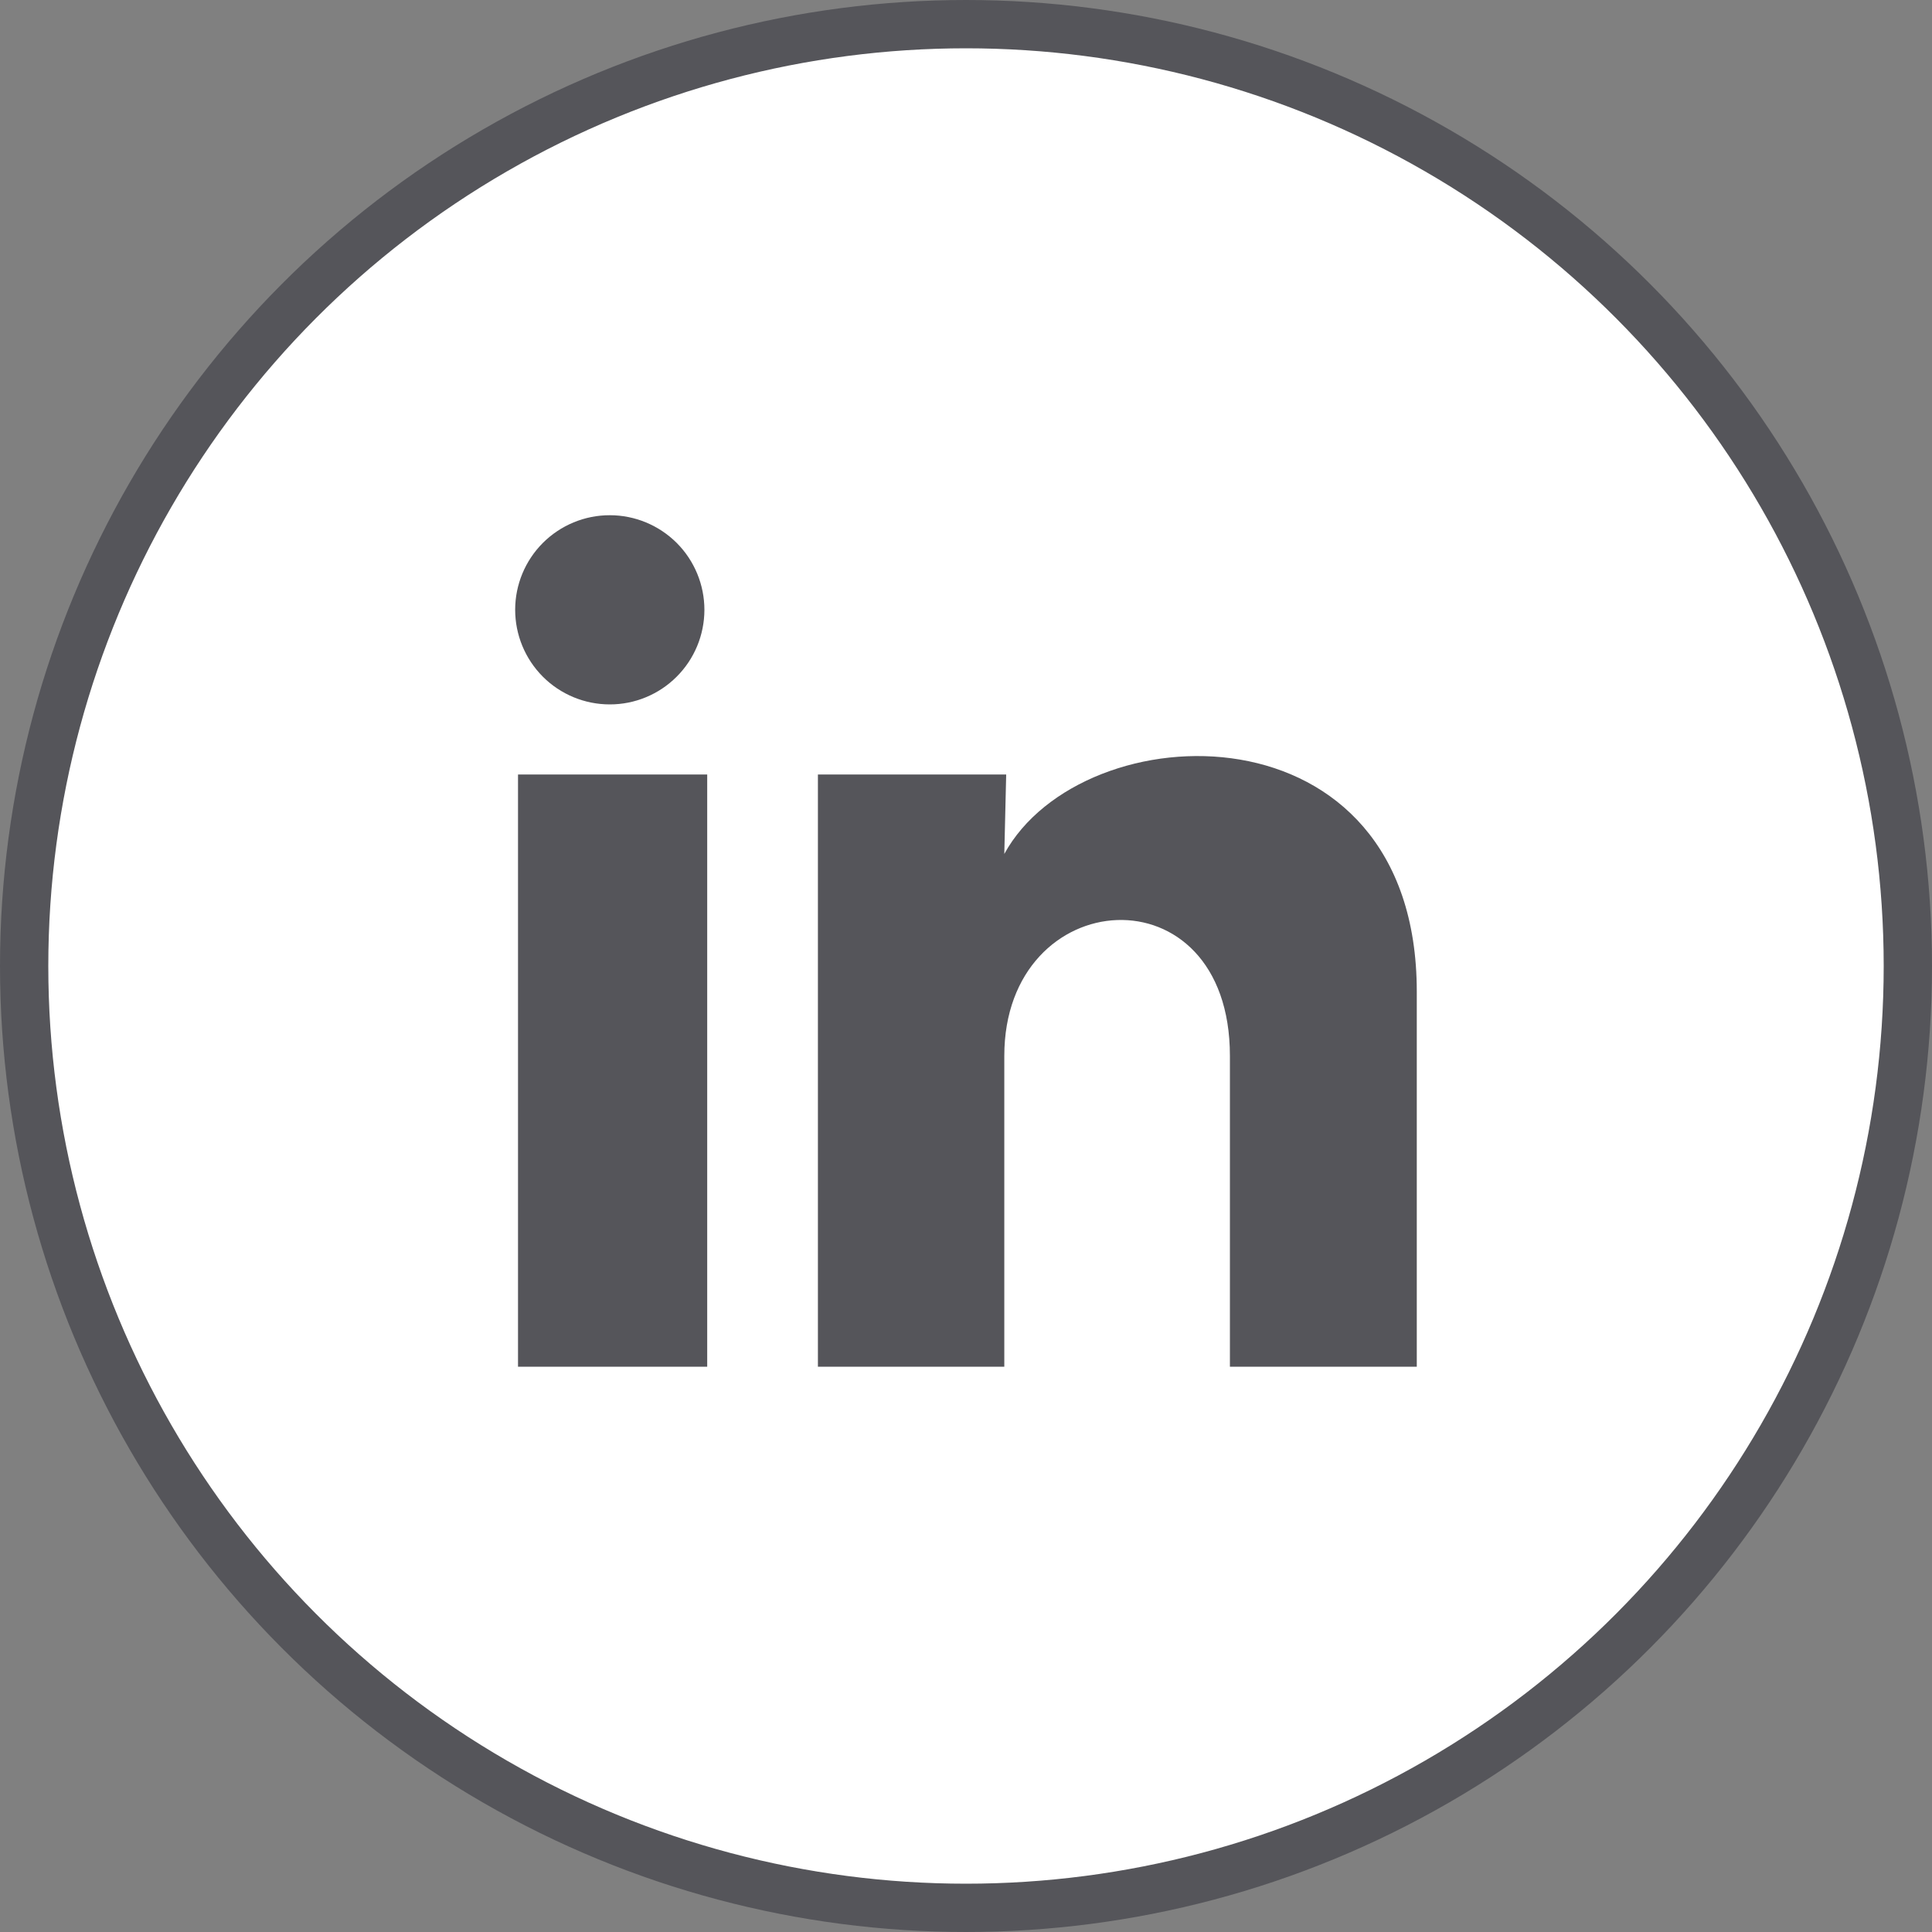 <svg width="40" height="40" viewBox="0 0 40 40" fill="none" xmlns="http://www.w3.org/2000/svg">
<rect x="0" y="0" width="40" height="40" fill="#808080" stroke="none"/>
<g id="Group 752">
<circle id="Ellipse 974" cx="20" cy="20" r="19.5" fill="white" stroke="#55555A"/>
<path id="Vector" d="M14.584 12.627C14.583 13.146 14.377 13.644 14.009 14.011C13.642 14.378 13.143 14.585 12.624 14.584C12.104 14.584 11.606 14.377 11.239 14.01C10.872 13.642 10.666 13.144 10.666 12.624C10.666 12.105 10.873 11.607 11.24 11.24C11.608 10.873 12.106 10.666 12.626 10.667C13.145 10.667 13.643 10.874 14.011 11.241C14.378 11.609 14.584 12.107 14.584 12.627ZM14.642 16.035H10.725V28.296H14.642V16.035ZM20.832 16.035H16.934V28.296H20.793V21.862C20.793 18.277 25.464 17.944 25.464 21.862V28.296H29.333V20.53C29.333 14.487 22.418 14.713 20.793 17.68L20.832 16.035Z" fill="#55555A"/>
</g>
</svg>
